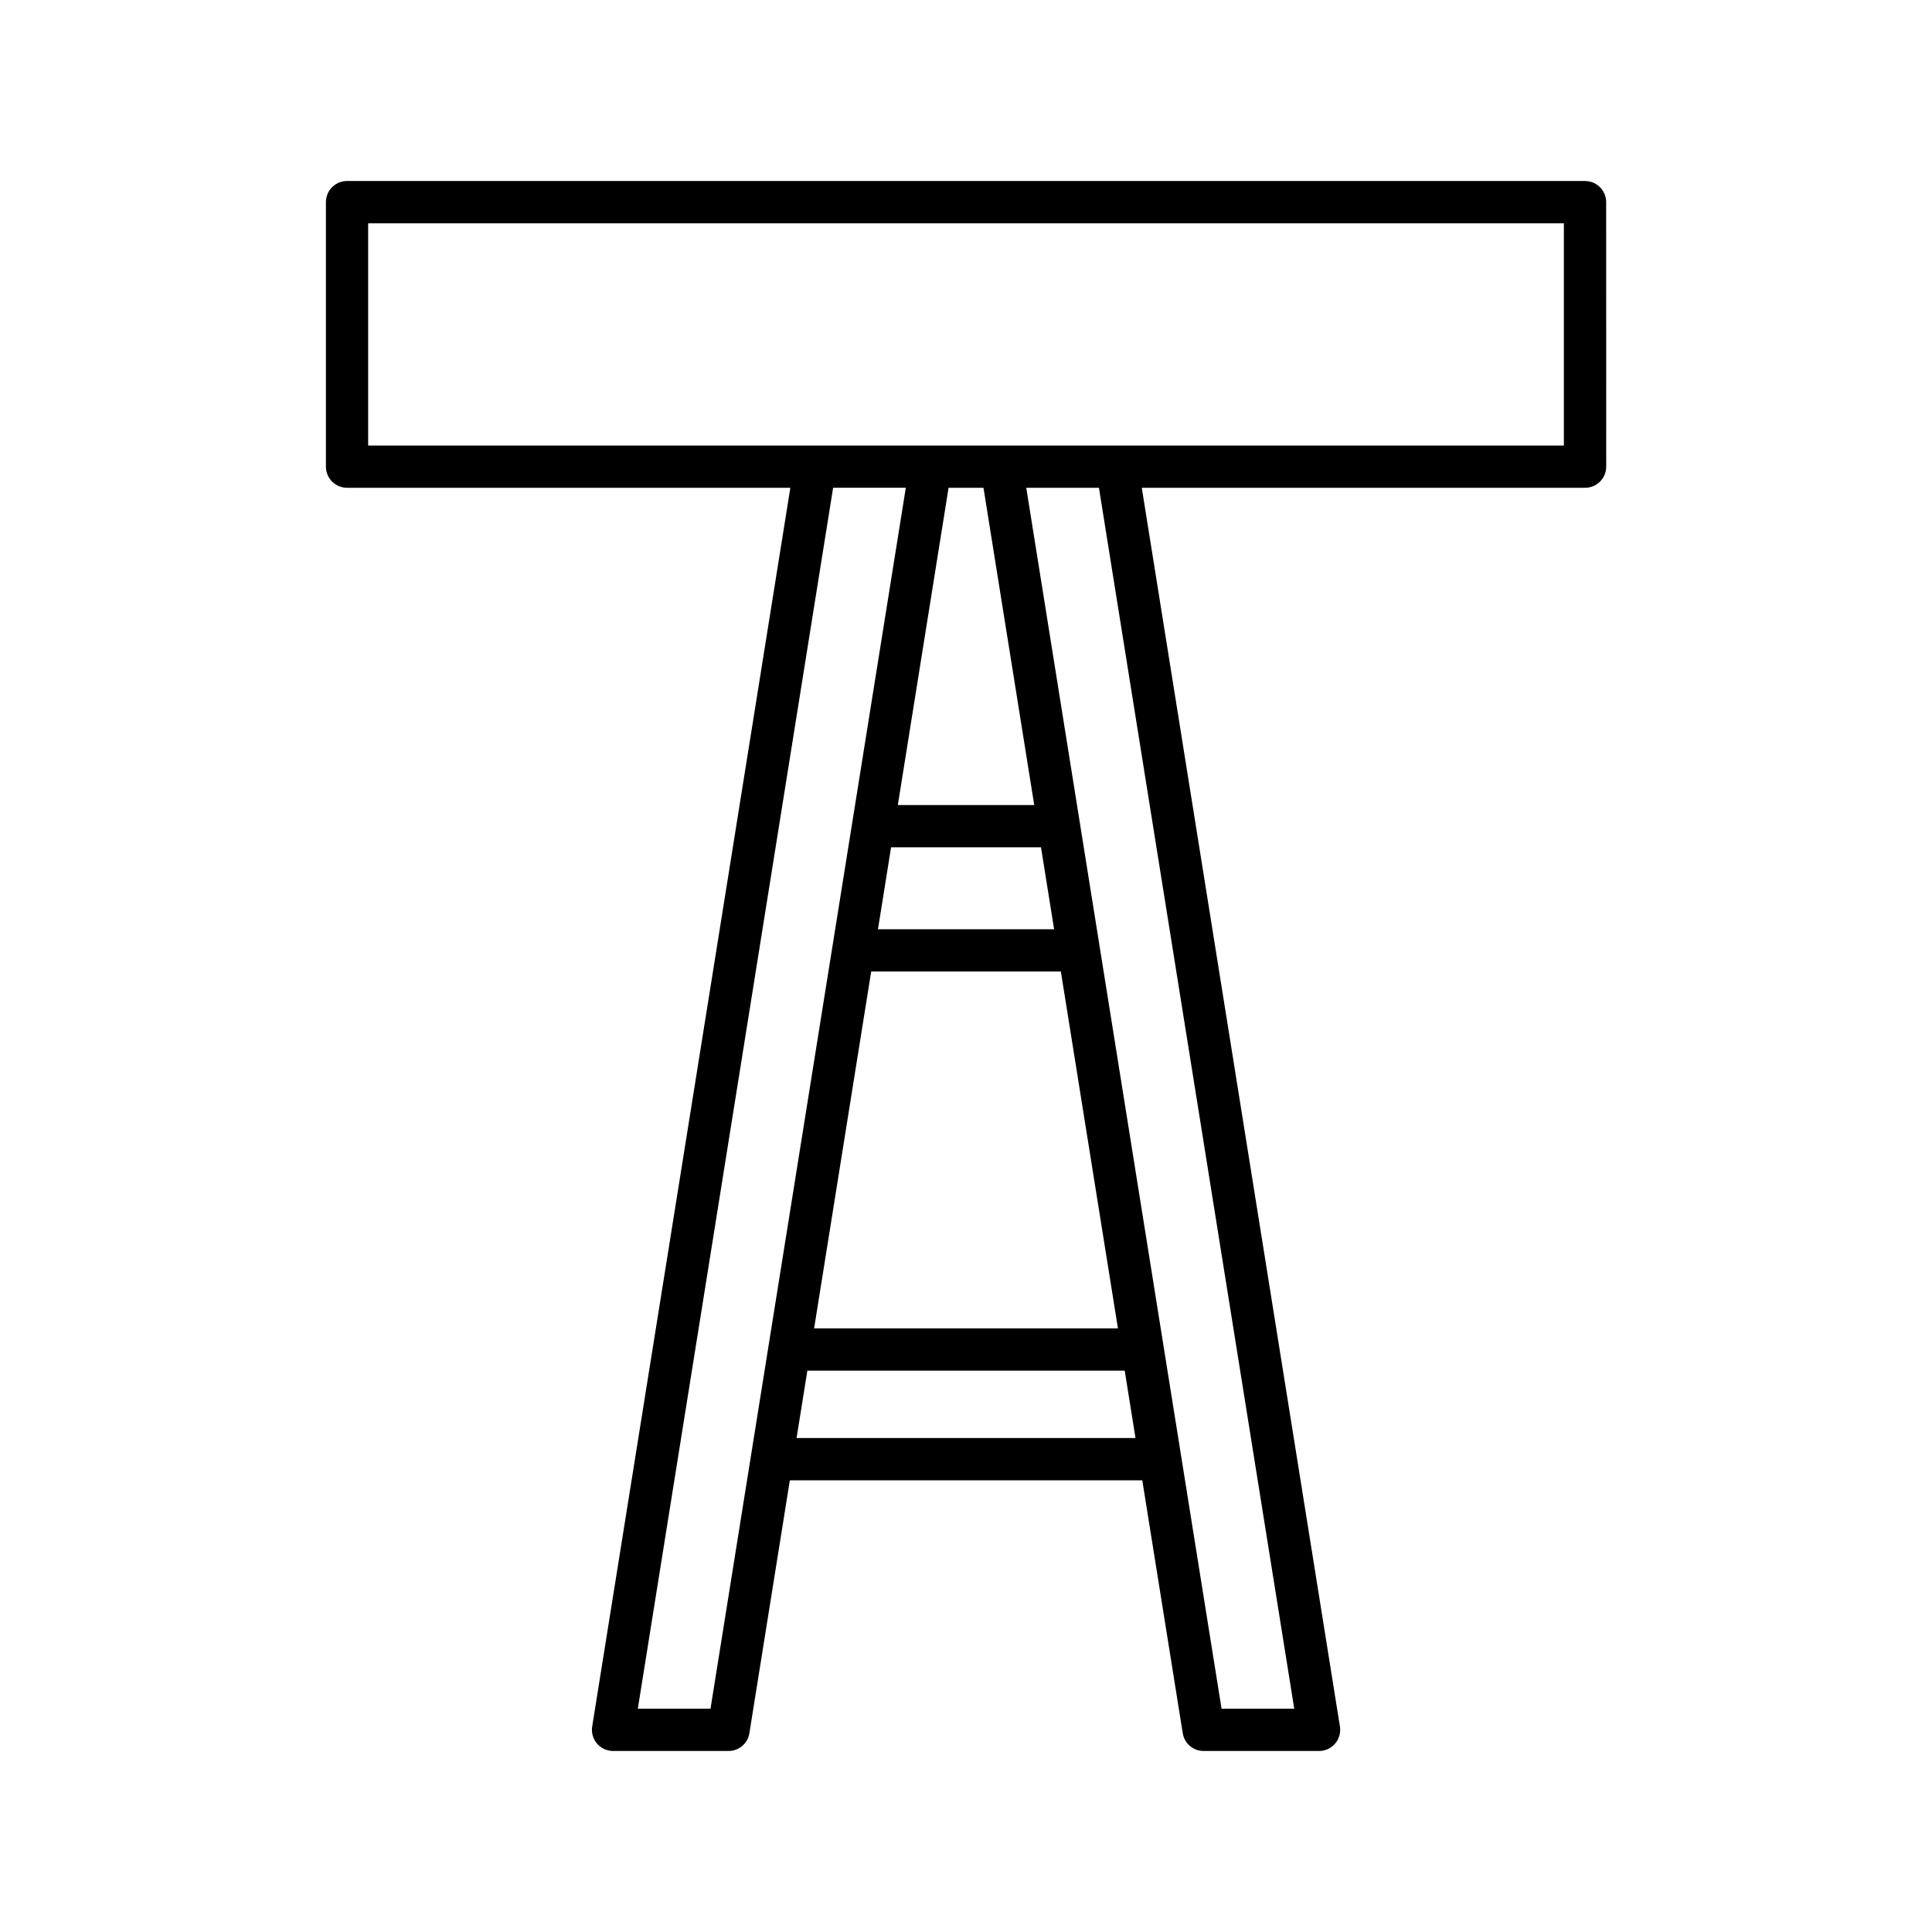 <?xml version="1.0" encoding="UTF-8"?>
<!-- Uploaded to: SVG Repo, www.svgrepo.com, Generator: SVG Repo Mixer Tools -->
<svg fill="#000000" width="800px" height="800px" version="1.1" viewBox="144 144 512 512" xmlns="http://www.w3.org/2000/svg">
 <path d="m564.04 191.97h-328.07c-3.09 0-5.598 2.504-5.598 5.598v70.098c0 3.094 2.508 5.598 5.598 5.598h117.48l-52.512 328.28c-0.258 1.617 0.203 3.269 1.27 4.516 1.062 1.25 2.617 1.969 4.258 1.969h30.602c2.75 0 5.094-1.996 5.527-4.711l10.723-67.023h93.398l10.723 67.023c0.434 2.719 2.777 4.711 5.527 4.711h30.602c1.641 0 3.195-0.715 4.258-1.969 1.062-1.246 1.527-2.898 1.27-4.516l-52.512-328.28h117.48c3.09 0 5.598-2.504 5.598-5.598l-0.012-70.098c0-3.094-2.508-5.598-5.598-5.598zm-231.75 404.86h-19.262l51.758-323.57h19.262zm44.379-206.56 3.477-21.723h39.73l3.477 21.723zm48.469 11.195 15.129 94.574h-80.52l15.129-94.574zm-43.203-44.117 13.449-84.082h9.25l13.449 84.082zm-26.836 167.75 2.859-17.863h84.102l2.859 17.863zm131.89 71.734h-19.262l-51.758-323.57h19.262zm71.457-334.76h-316.88v-58.906h316.88z"/>
</svg>